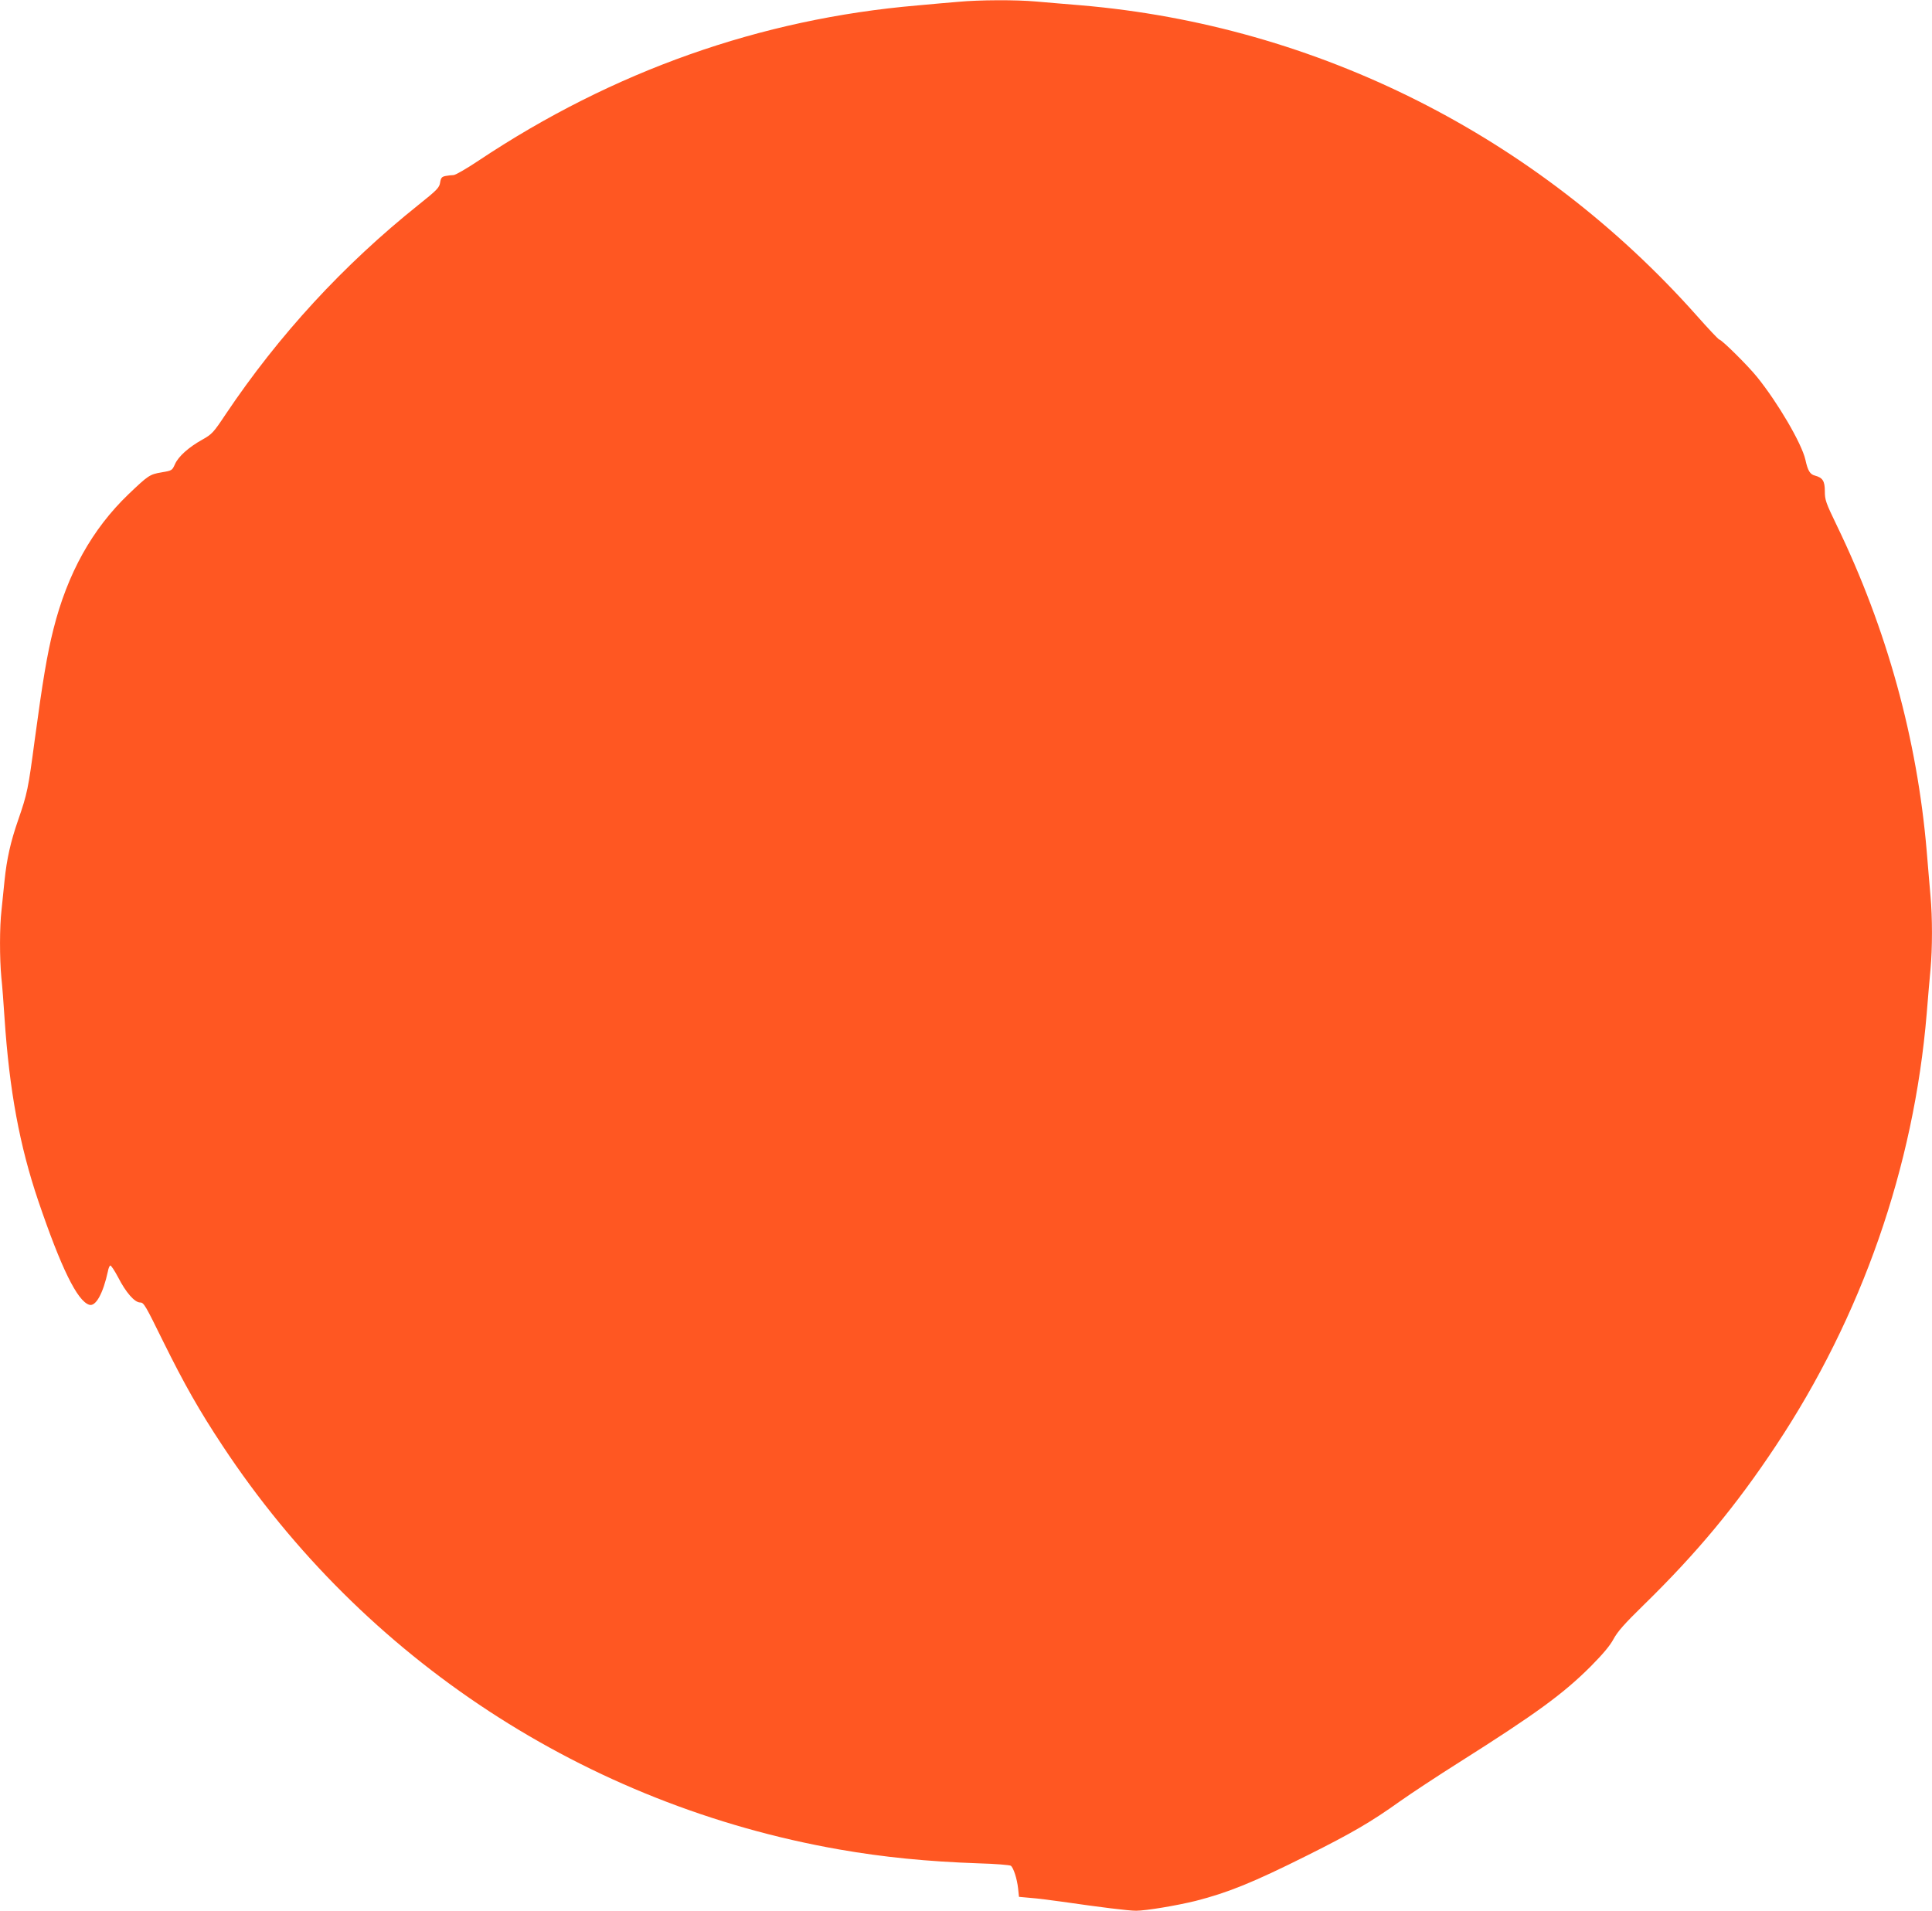 <?xml version="1.0" standalone="no"?>
<!DOCTYPE svg PUBLIC "-//W3C//DTD SVG 20010904//EN"
 "http://www.w3.org/TR/2001/REC-SVG-20010904/DTD/svg10.dtd">
<svg version="1.0" xmlns="http://www.w3.org/2000/svg"
 width="1280pt" height="1266pt" viewBox="0 0 1280 1266"
 preserveAspectRatio="xMidYMid meet">
<g transform="translate(0,1266) scale(0.1,-0.1)"
fill="#ff5722" stroke="none">
<path d="M6350 12648 c-52 -4 -175 -15 -272 -24 -1040 -89 -2017 -435 -2907
-1028 -79 -53 -154 -96 -166 -96 -12 0 -36 -3 -53 -6 -25 -5 -31 -12 -36 -43
-5 -34 -19 -49 -143 -148 -499 -399 -925 -862 -1278 -1388 -81 -122 -91 -132
-153 -167 -92 -51 -161 -113 -183 -164 -19 -42 -20 -42 -90 -54 -77 -13 -87
-20 -217 -144 -241 -231 -405 -525 -498 -895 -42 -166 -72 -348 -124 -734 -43
-324 -49 -355 -110 -531 -50 -144 -75 -256 -90 -401 -6 -60 -15 -149 -20 -196
-13 -109 -13 -320 -1 -446 6 -54 15 -174 21 -268 32 -481 100 -846 223 -1210
152 -447 259 -665 338 -690 43 -14 92 74 124 222 3 18 10 35 15 38 5 3 28 -32
52 -77 52 -102 110 -168 147 -168 24 0 35 -20 152 -258 140 -283 239 -458 394
-692 935 -1416 2409 -2380 4085 -2674 292 -51 580 -80 925 -92 110 -3 205 -11
212 -16 18 -14 41 -86 48 -149 l6 -57 77 -7 c42 -3 136 -15 207 -25 264 -38
441 -60 492 -60 65 0 268 34 394 65 215 55 381 122 739 301 296 148 425 223
615 359 72 51 249 168 395 260 506 320 687 452 870 635 79 80 126 135 150 180
27 50 73 102 200 226 354 346 611 656 875 1054 570 858 915 1847 1000 2865 8
99 19 230 25 291 13 140 13 346 0 488 -5 61 -17 194 -25 296 -63 743 -264
1473 -596 2159 -73 151 -79 169 -79 226 0 68 -14 90 -66 104 -32 8 -47 32 -63
106 -25 108 -182 376 -319 546 -61 76 -236 249 -251 249 -5 0 -72 71 -149 158
-1058 1190 -2516 1924 -4082 2057 -102 8 -235 20 -296 25 -129 12 -378 11
-514 -2z"/>
</g>
</svg>
